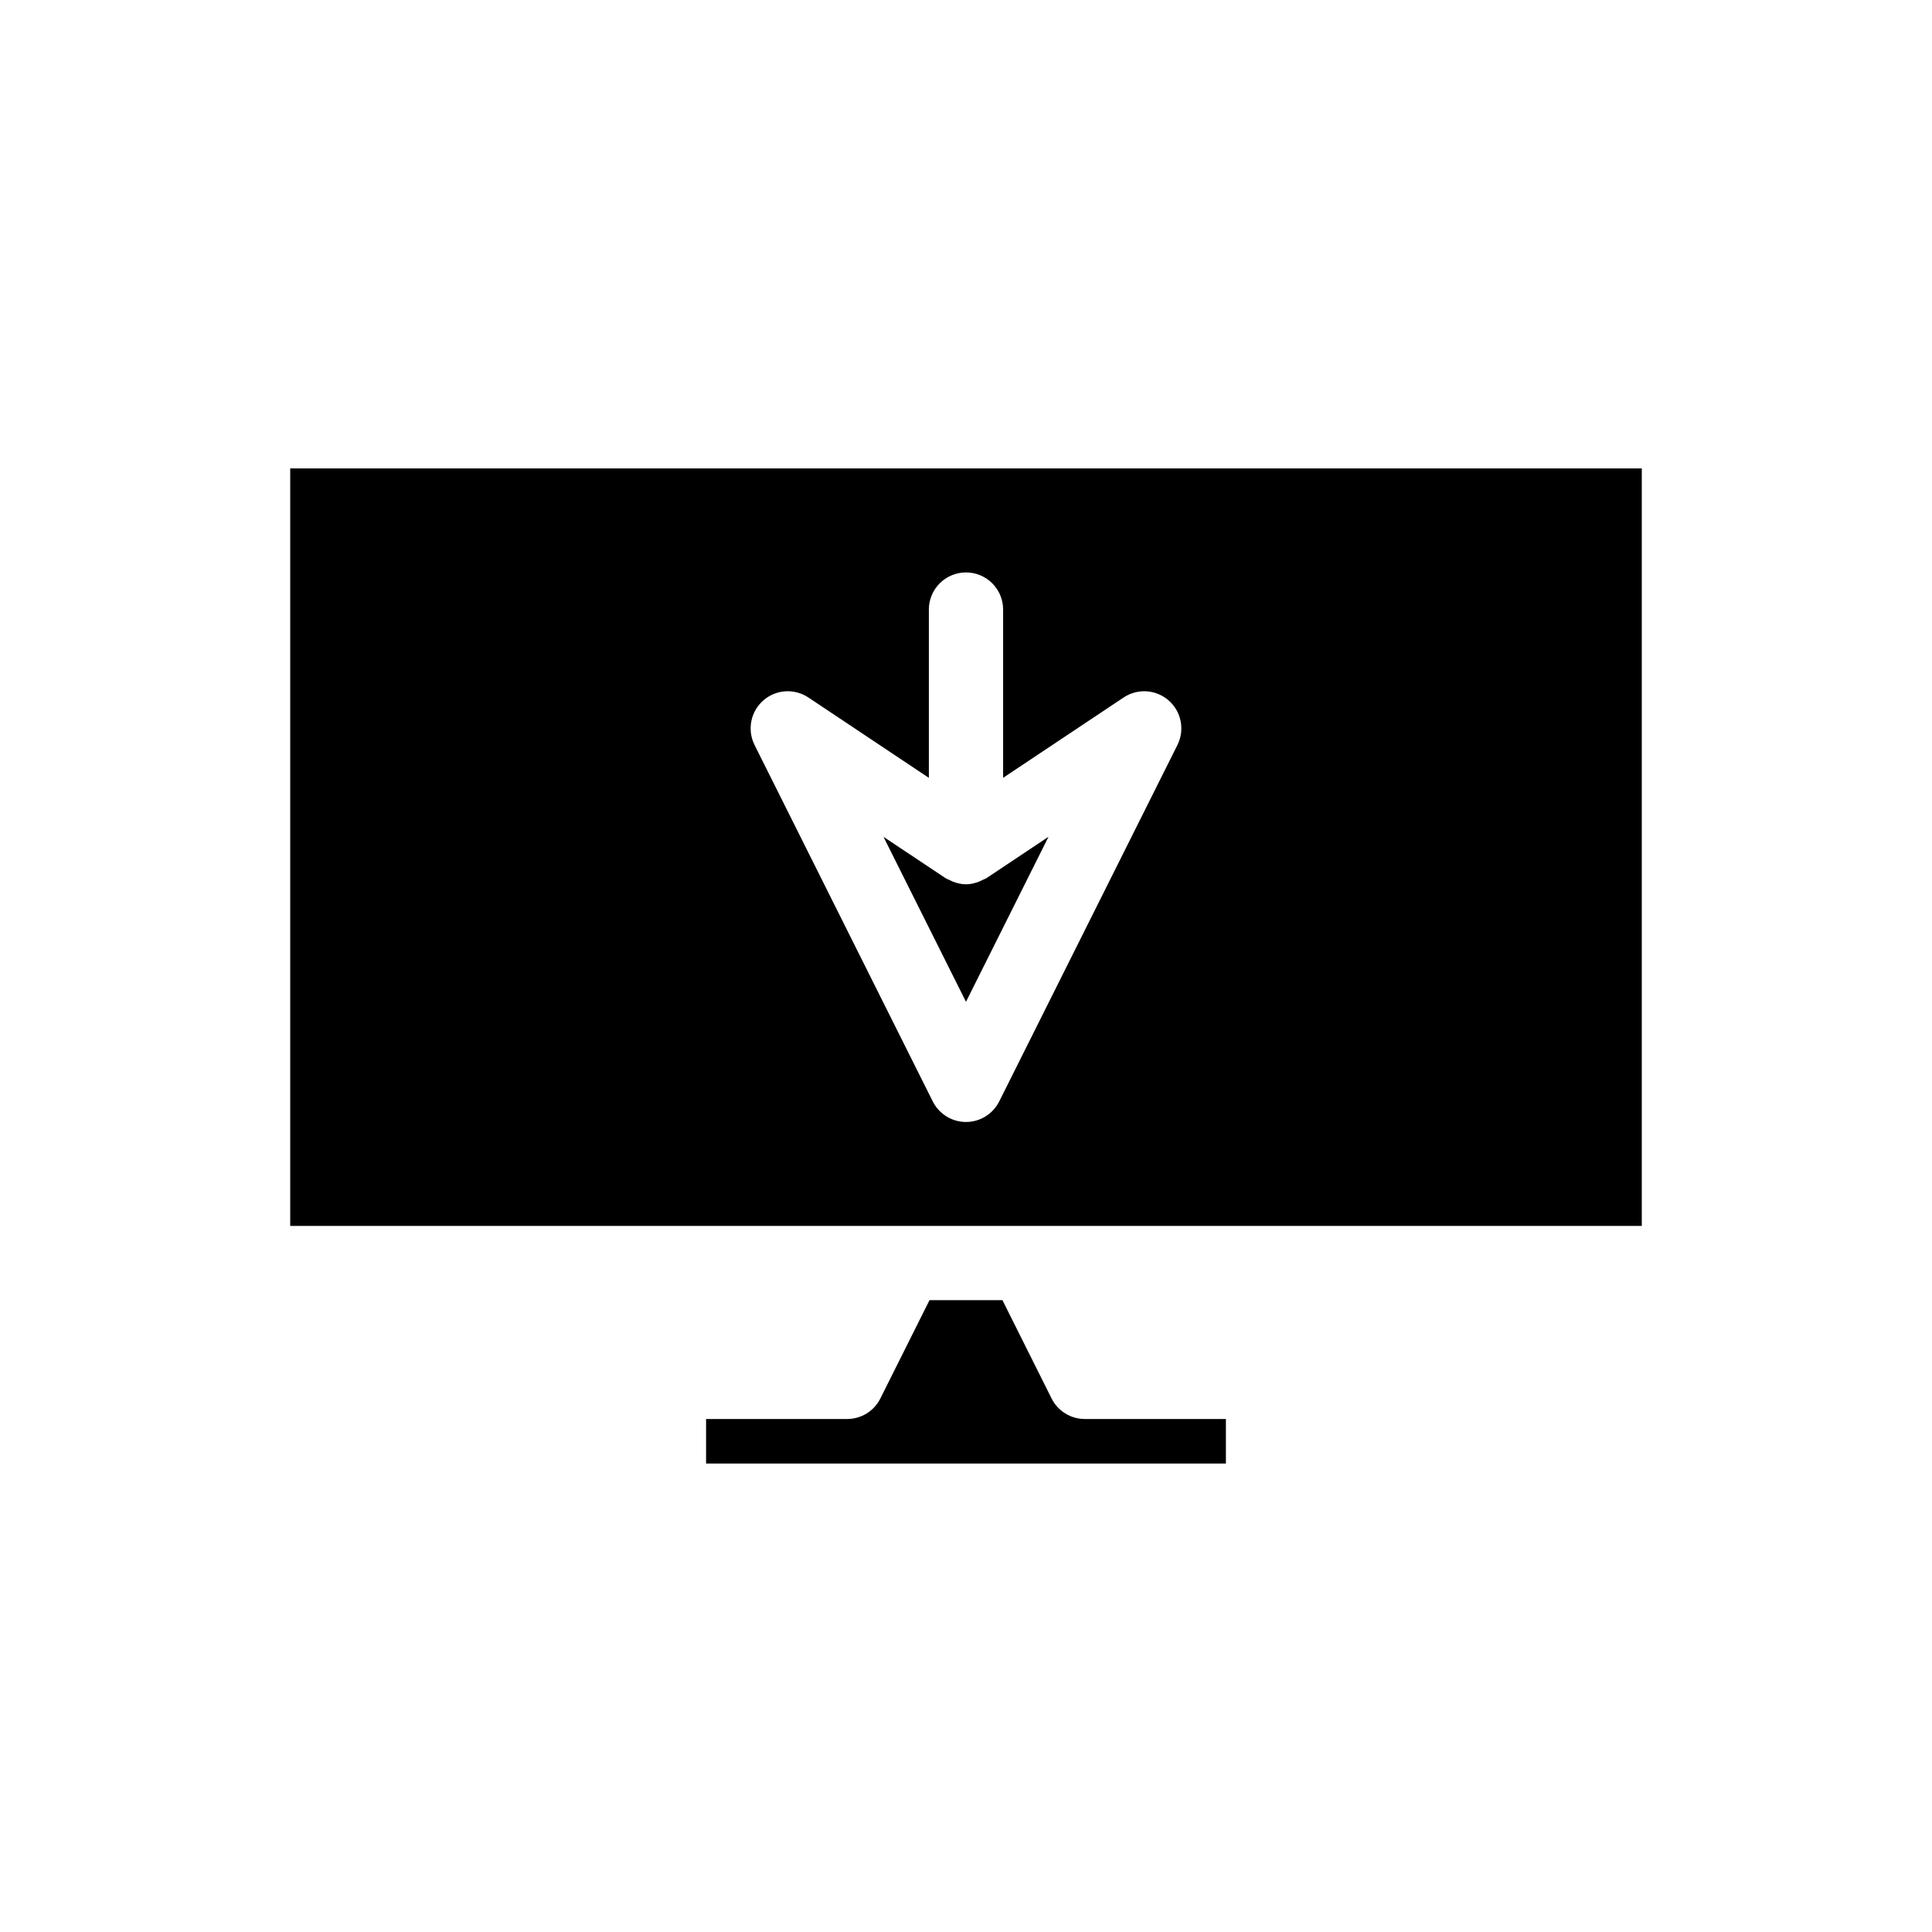 <?xml version="1.0" encoding="UTF-8"?>
<!-- Uploaded to: SVG Repo, www.svgrepo.com, Generator: SVG Repo Mixer Tools -->
<svg fill="#000000" width="800px" height="800px" version="1.1" viewBox="144 144 512 512" xmlns="http://www.w3.org/2000/svg">
 <g>
  <path d="m422.68 514.61-13.023-26.051h-19.328l-13.023 26.051c-1.664 3.332-5.07 5.438-8.797 5.438h-37.391v11.809h137.76v-11.809h-37.395c-3.731 0-7.137-2.106-8.805-5.438z"/>
  <path d="m220.91 468.88h358.18v-200.74h-358.18zm125.34-139.23c3.344-2.961 8.266-3.281 11.969-0.812l31.938 21.293v-44.59c0-5.434 4.406-9.84 9.84-9.84s9.84 4.406 9.84 9.84v44.59l31.934-21.289c3.707-2.473 8.625-2.148 11.969 0.812 3.344 2.953 4.281 7.789 2.289 11.777l-47.23 94.465c-1.668 3.328-5.074 5.438-8.801 5.438s-7.133-2.106-8.801-5.438l-47.23-94.465c-1.996-3.992-1.059-8.828 2.285-11.781z"/>
  <path d="m421.86 365.76-16.406 10.934c-0.336 0.223-0.715 0.324-1.07 0.504-0.328 0.164-0.633 0.332-0.977 0.461-1.07 0.402-2.203 0.691-3.41 0.691-1.211 0-2.34-0.289-3.41-0.688-0.348-0.129-0.652-0.293-0.977-0.461-0.355-0.18-0.734-0.281-1.07-0.504l-16.406-10.934 21.863 43.719z"/>
 </g>
</svg>